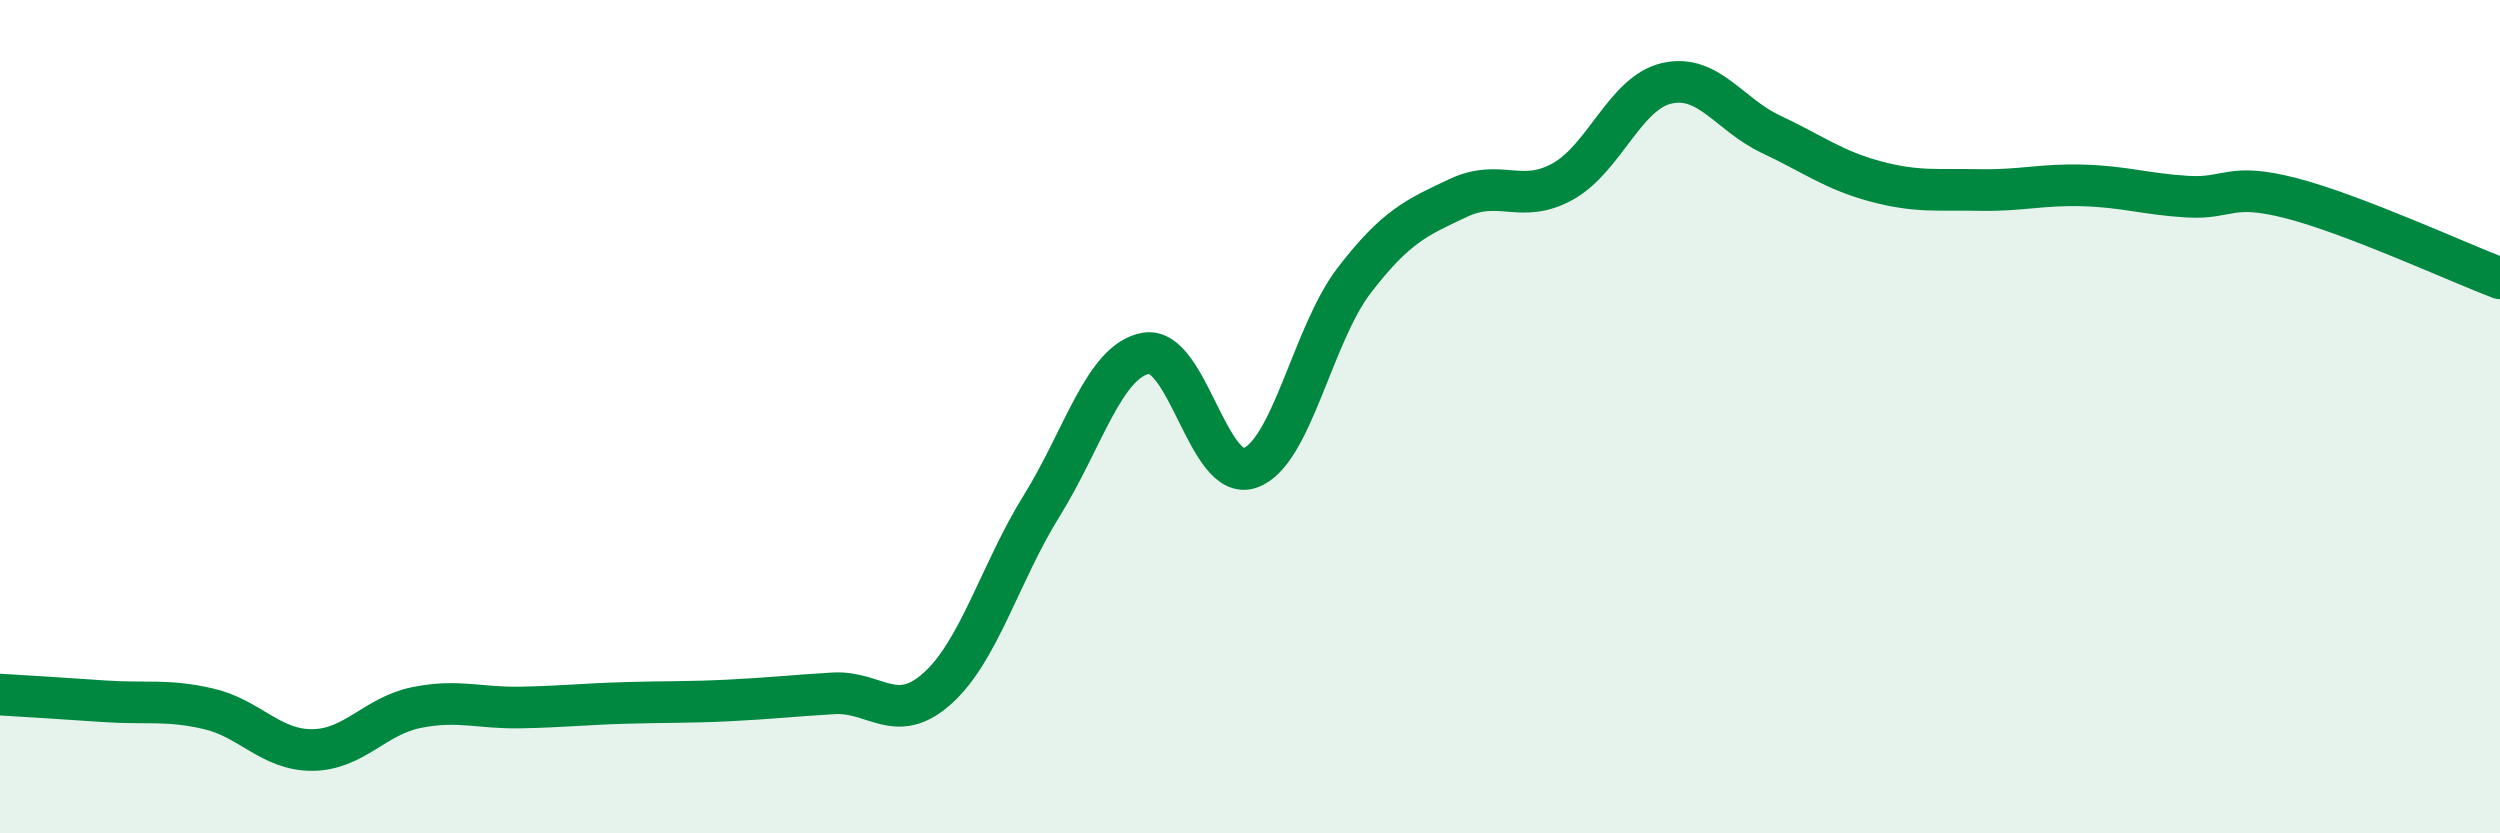 
    <svg width="60" height="20" viewBox="0 0 60 20" xmlns="http://www.w3.org/2000/svg">
      <path
        d="M 0,16.67 C 0.5,16.7 1.5,16.76 2.5,16.83 C 3.5,16.9 4,16.78 5,17.01 C 6,17.24 6.5,18.01 7.5,18 C 8.5,17.99 9,17.18 10,16.98 C 11,16.78 11.5,17 12.5,16.98 C 13.5,16.96 14,16.9 15,16.87 C 16,16.84 16.5,16.86 17.5,16.81 C 18.5,16.76 19,16.7 20,16.64 C 21,16.58 21.5,17.42 22.5,16.52 C 23.5,15.62 24,13.75 25,12.14 C 26,10.53 26.5,8.66 27.5,8.48 C 28.5,8.3 29,11.58 30,11.23 C 31,10.88 31.5,8.03 32.5,6.73 C 33.5,5.43 34,5.22 35,4.75 C 36,4.28 36.5,4.91 37.5,4.36 C 38.5,3.81 39,2.23 40,2 C 41,1.77 41.5,2.75 42.5,3.22 C 43.5,3.69 44,4.08 45,4.35 C 46,4.62 46.5,4.54 47.5,4.56 C 48.5,4.58 49,4.42 50,4.45 C 51,4.48 51.5,4.66 52.5,4.72 C 53.5,4.78 53.5,4.37 55,4.76 C 56.5,5.15 59,6.3 60,6.68L60 20L0 20Z"
        fill="#008740"
        opacity="0.1"
        stroke-linecap="round"
        stroke-linejoin="round"
      />
      <path
        d="M 0,16.67 C 0.5,16.7 1.5,16.76 2.5,16.83 C 3.5,16.9 4,16.78 5,17.01 C 6,17.24 6.5,18.01 7.5,18 C 8.5,17.99 9,17.18 10,16.98 C 11,16.78 11.5,17 12.5,16.98 C 13.5,16.96 14,16.9 15,16.87 C 16,16.84 16.5,16.86 17.5,16.81 C 18.5,16.76 19,16.7 20,16.64 C 21,16.58 21.5,17.42 22.5,16.52 C 23.5,15.62 24,13.75 25,12.14 C 26,10.53 26.5,8.66 27.5,8.48 C 28.5,8.3 29,11.58 30,11.23 C 31,10.88 31.5,8.03 32.5,6.73 C 33.5,5.43 34,5.22 35,4.75 C 36,4.28 36.5,4.91 37.5,4.36 C 38.5,3.81 39,2.23 40,2 C 41,1.77 41.5,2.75 42.5,3.22 C 43.5,3.69 44,4.08 45,4.35 C 46,4.62 46.5,4.54 47.5,4.56 C 48.5,4.58 49,4.42 50,4.45 C 51,4.48 51.5,4.66 52.5,4.72 C 53.5,4.78 53.5,4.37 55,4.76 C 56.5,5.15 59,6.3 60,6.68"
        stroke="#008740"
        stroke-width="1"
        fill="none"
        stroke-linecap="round"
        stroke-linejoin="round"
      />
    </svg>
  